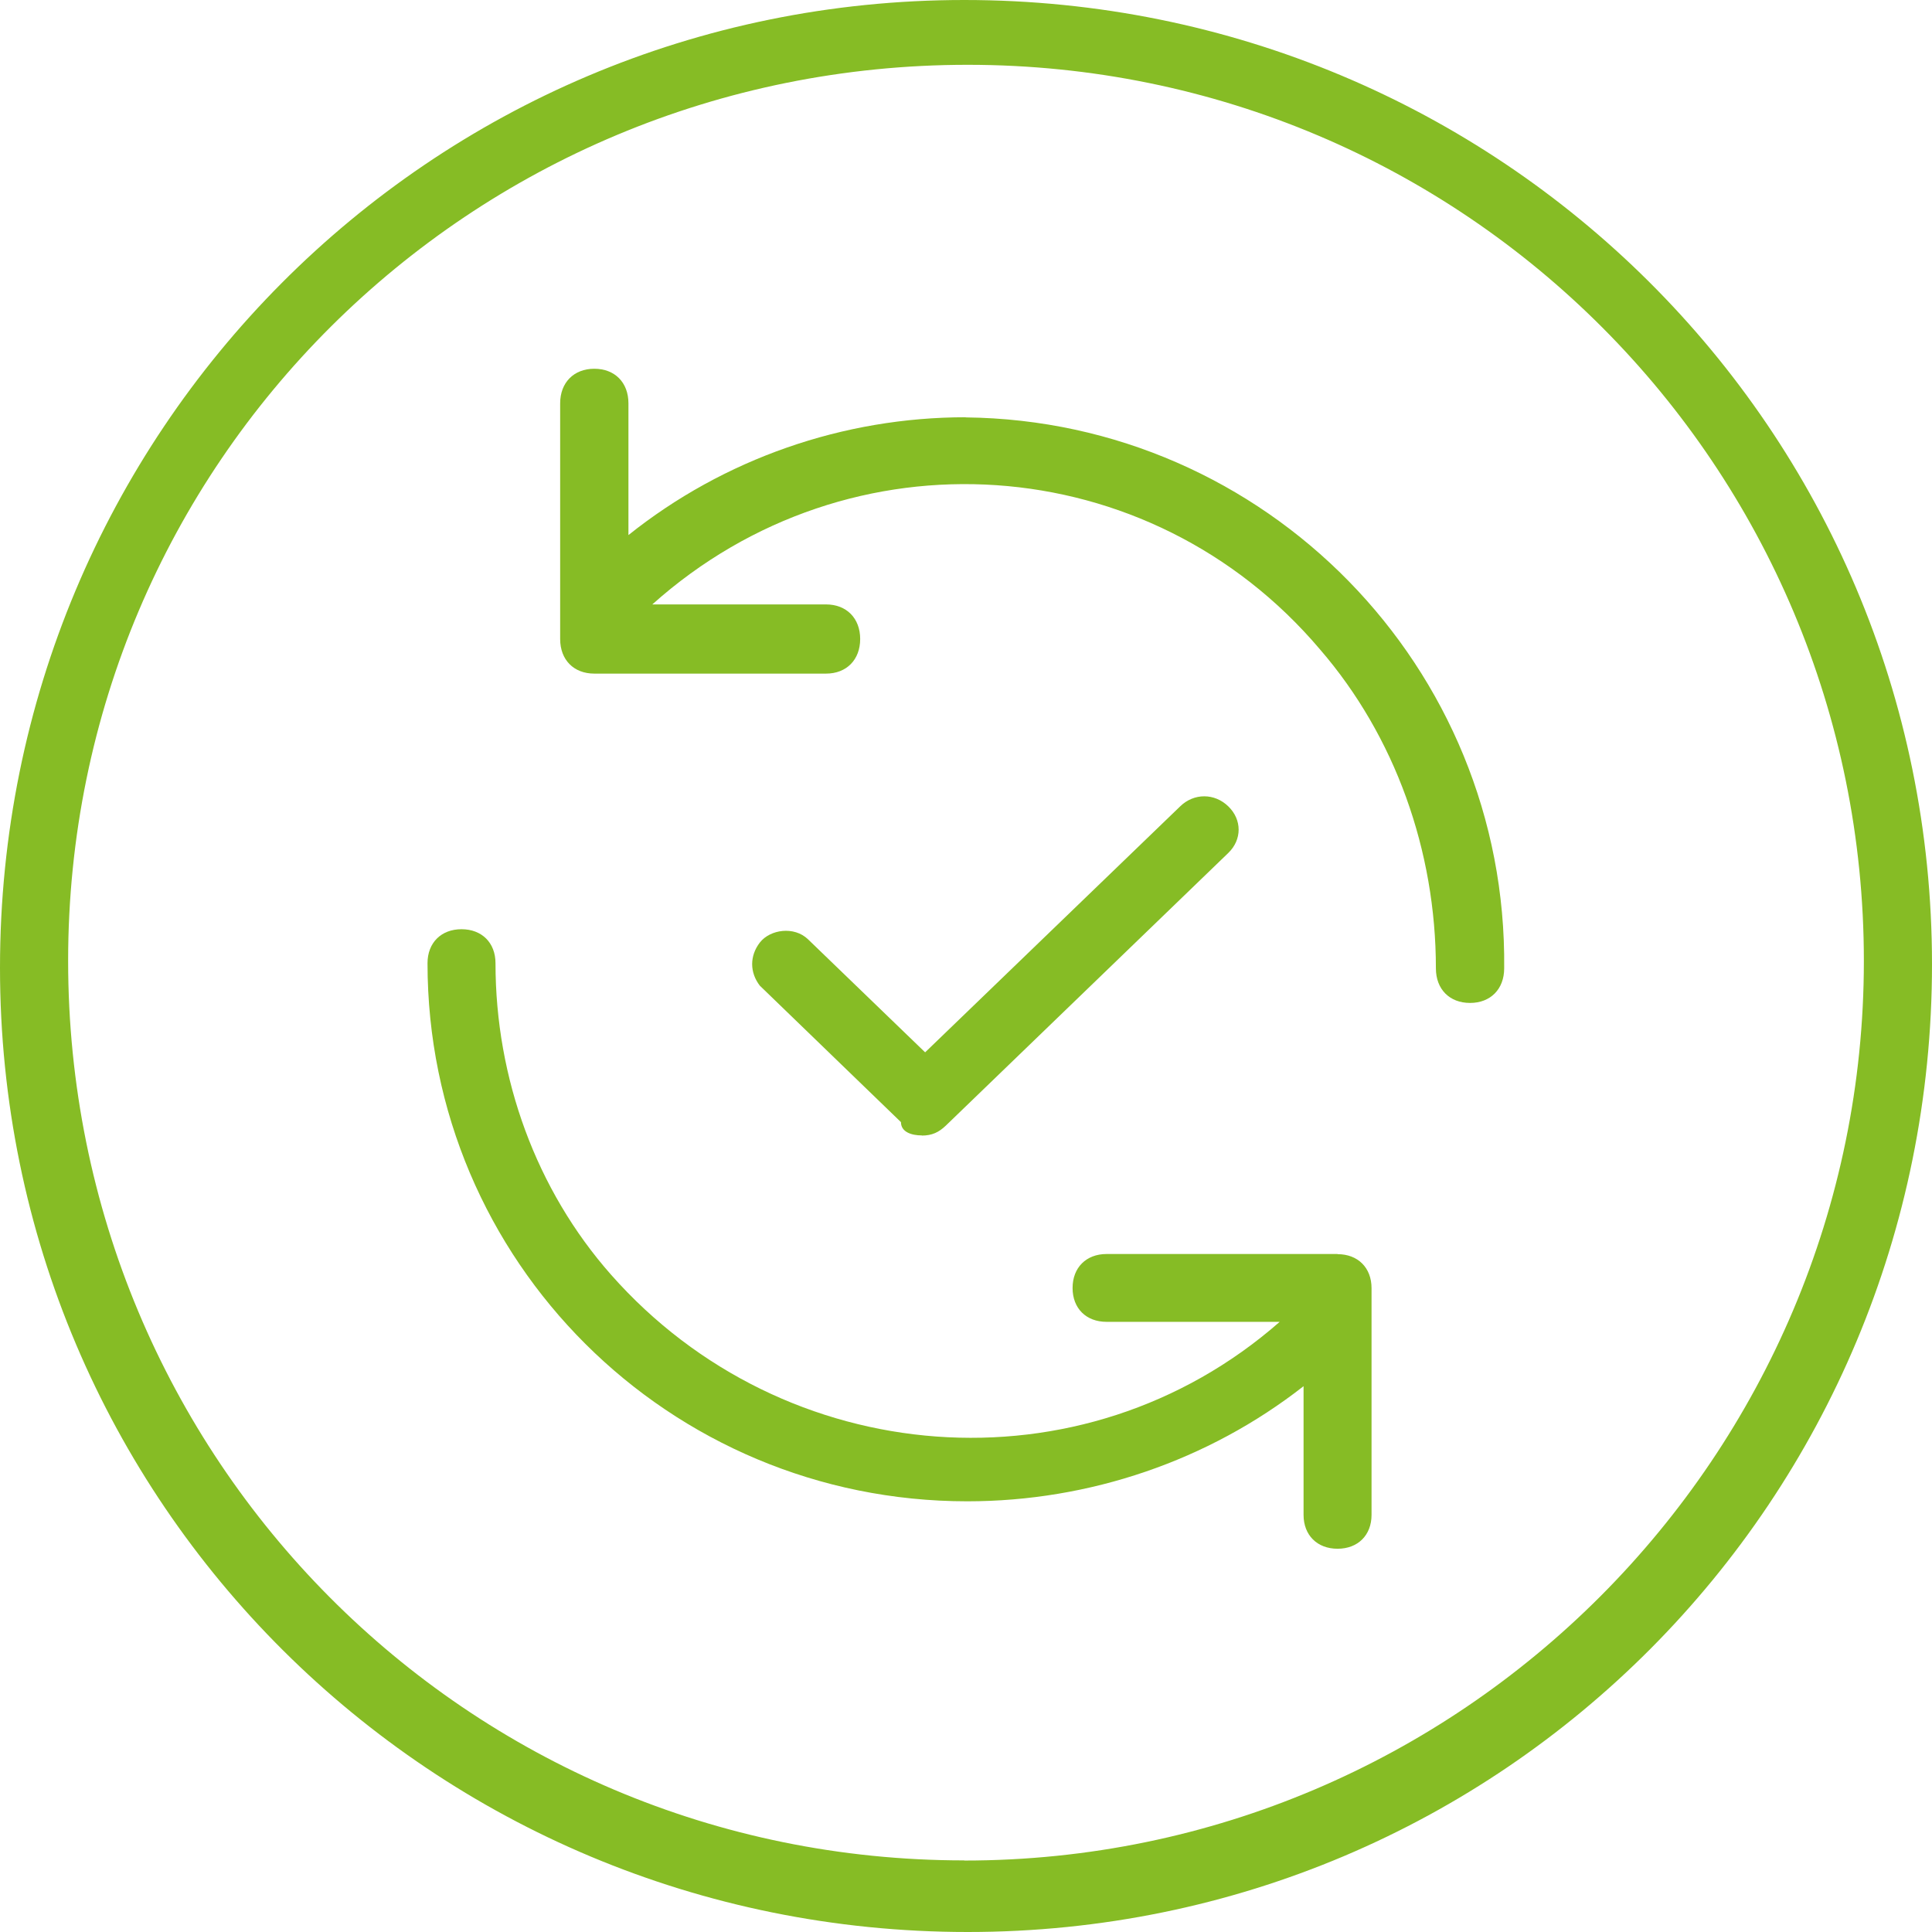 <?xml version="1.0" encoding="UTF-8"?>
<svg id="Calque_2" data-name="Calque 2" xmlns="http://www.w3.org/2000/svg" viewBox="0 0 127.89 127.89">
  <defs>
    <style>
      .cls-1 {
        fill: #86bc25;
        fill-rule: evenodd;
      }
    </style>
  </defs>
  <g id="Calque_1-2" data-name="Calque 1-2">
    <g>
      <path class="cls-1" d="M63.83,0C28.42,0,0,28.64,0,64.06s28.64,63.83,64.06,63.83,63.83-28.64,63.83-64.06S99.24,0,63.83,0c.23,0,0,0,0,0ZM63.83,123.15c-32.93,0-59.32-26.61-59.32-59.55S31.12,4.29,64.06,4.29s59.32,26.61,59.32,59.32-26.61,59.55-59.55,59.55Z"/>
      <path class="cls-1" d="M88.54,83.01h-15.29c-1.35,0-2.25.9-2.25,2.25s.9,2.24,2.25,2.24h11.46c-13.03,11.43-32.81,9.86-44.27-3.13-4.94-5.6-7.64-12.99-7.64-20.61,0-1.35-.9-2.25-2.25-2.25s-2.25.9-2.25,2.25c0,19.71,15.96,35.62,35.73,35.62,8.09,0,15.96-2.69,22.26-7.62v8.52c0,1.34.9,2.24,2.25,2.24s2.25-.9,2.25-2.24v-15.01c0-1.35-.9-2.25-2.25-2.25Z"/>
      <path class="cls-1" d="M63.93,27.62c-8.11,0-16.01,2.75-22.33,7.8v-8.72c0-1.38-.9-2.29-2.26-2.29s-2.26.92-2.26,2.29v15.6c0,1.38.9,2.29,2.26,2.29h15.34c1.36,0,2.26-.92,2.26-2.29s-.9-2.29-2.26-2.29h-11.5c13.08-11.71,32.93-10.33,44.2,2.98,4.96,5.74,7.67,13.31,7.67,21.11,0,1.38.9,2.29,2.26,2.29s2.26-.92,2.26-2.29c.22-19.95-15.8-36.25-35.64-36.47Z"/>
      <path class="cls-1" d="M61.02,75.17c.68,0,1.13-.22,1.59-.66l18.7-18.05c.91-.88.91-2.2,0-3.08-.91-.89-2.28-.89-3.19,0l-16.88,16.28-7.75-7.48c-.92-.89-2.51-.66-3.19.21-.68.88-.68,1.98,0,2.86l9.34,9.03c0,.65.69.88,1.38.88Z"/>
    </g>
  </g>
</svg>